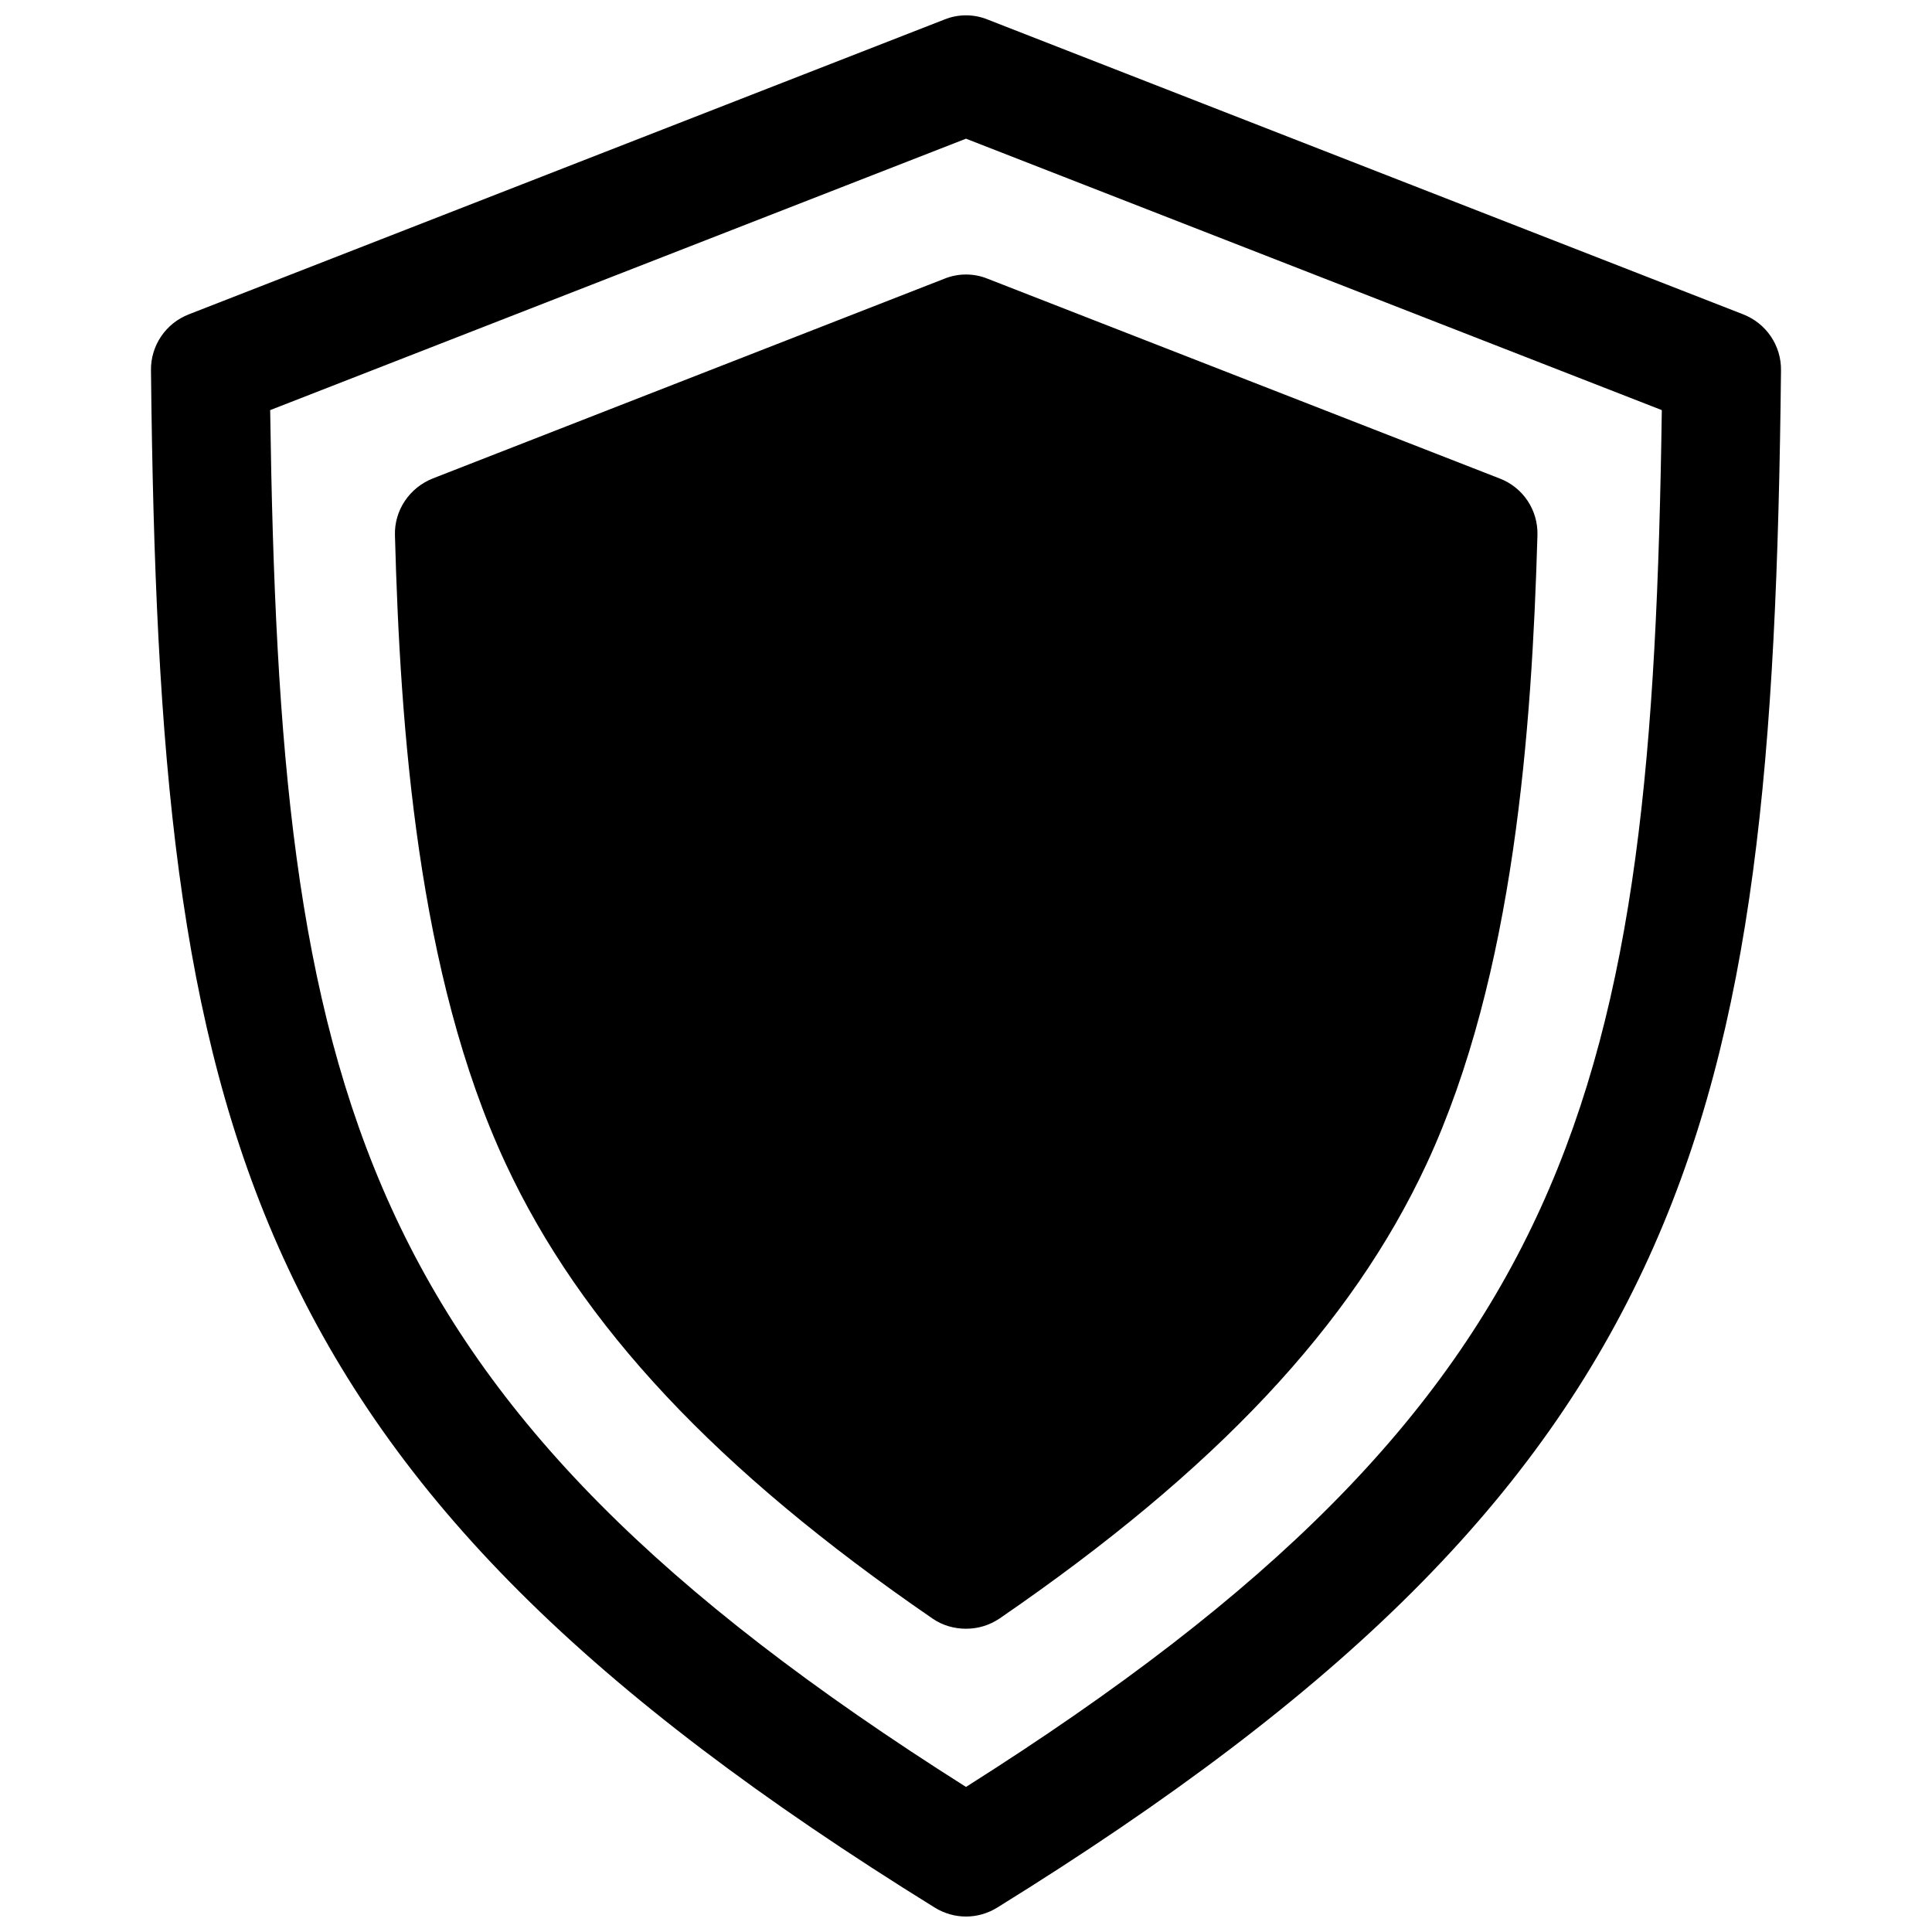 <?xml version="1.0" encoding="UTF-8"?>
<!-- Uploaded to: SVG Find, www.svgrepo.com, Generator: SVG Find Mixer Tools -->
<svg width="800px" height="800px" version="1.1" viewBox="144 144 512 512" xmlns="http://www.w3.org/2000/svg">
 <defs>
  <clipPath id="a">
   <path d="m184 148.09h432v503.81h-432z"/>
  </clipPath>
 </defs>
 <g clip-path="url(#a)">
  <path d="m605.95 227.3-200.24-78.129c-3.641-1.477-7.773-1.477-11.414 0l-200.25 78.129c-6.102 2.363-10.137 8.266-10.035 14.859 1.082 102.43 7.086 173.77 35.031 235.08 29.027 63.762 80.688 115.32 172.69 172.3 2.559 1.574 5.41 2.363 8.266 2.363s5.707-0.789 8.266-2.363c92.004-56.973 143.66-108.54 172.69-172.3 27.945-61.305 33.949-132.64 35.031-235.08 0.098-6.594-3.938-12.496-10.039-14.859zm-211.66-9.445-135.59 52.938c-6.199 2.461-10.234 8.461-10.035 15.055 1.379 51.168 6.004 116.41 29.324 166.49 19.977 42.902 55.891 81.277 113.06 120.54 2.656 1.871 5.805 2.754 8.953 2.754 3.148 0 6.199-0.887 8.953-2.754 57.172-39.262 93.184-77.539 113.16-120.54 23.223-50.086 27.848-115.32 29.324-166.49 0.195-6.691-3.836-12.695-10.035-15.055l-135.7-52.938c-3.641-1.477-7.773-1.477-11.414 0zm5.707 399.7c-162.75-102.93-181.84-184.5-184.4-364.87l184.4-71.93 184.4 71.93c-2.559 180.37-21.648 261.95-184.4 364.87z"/>
 </g>
</svg>